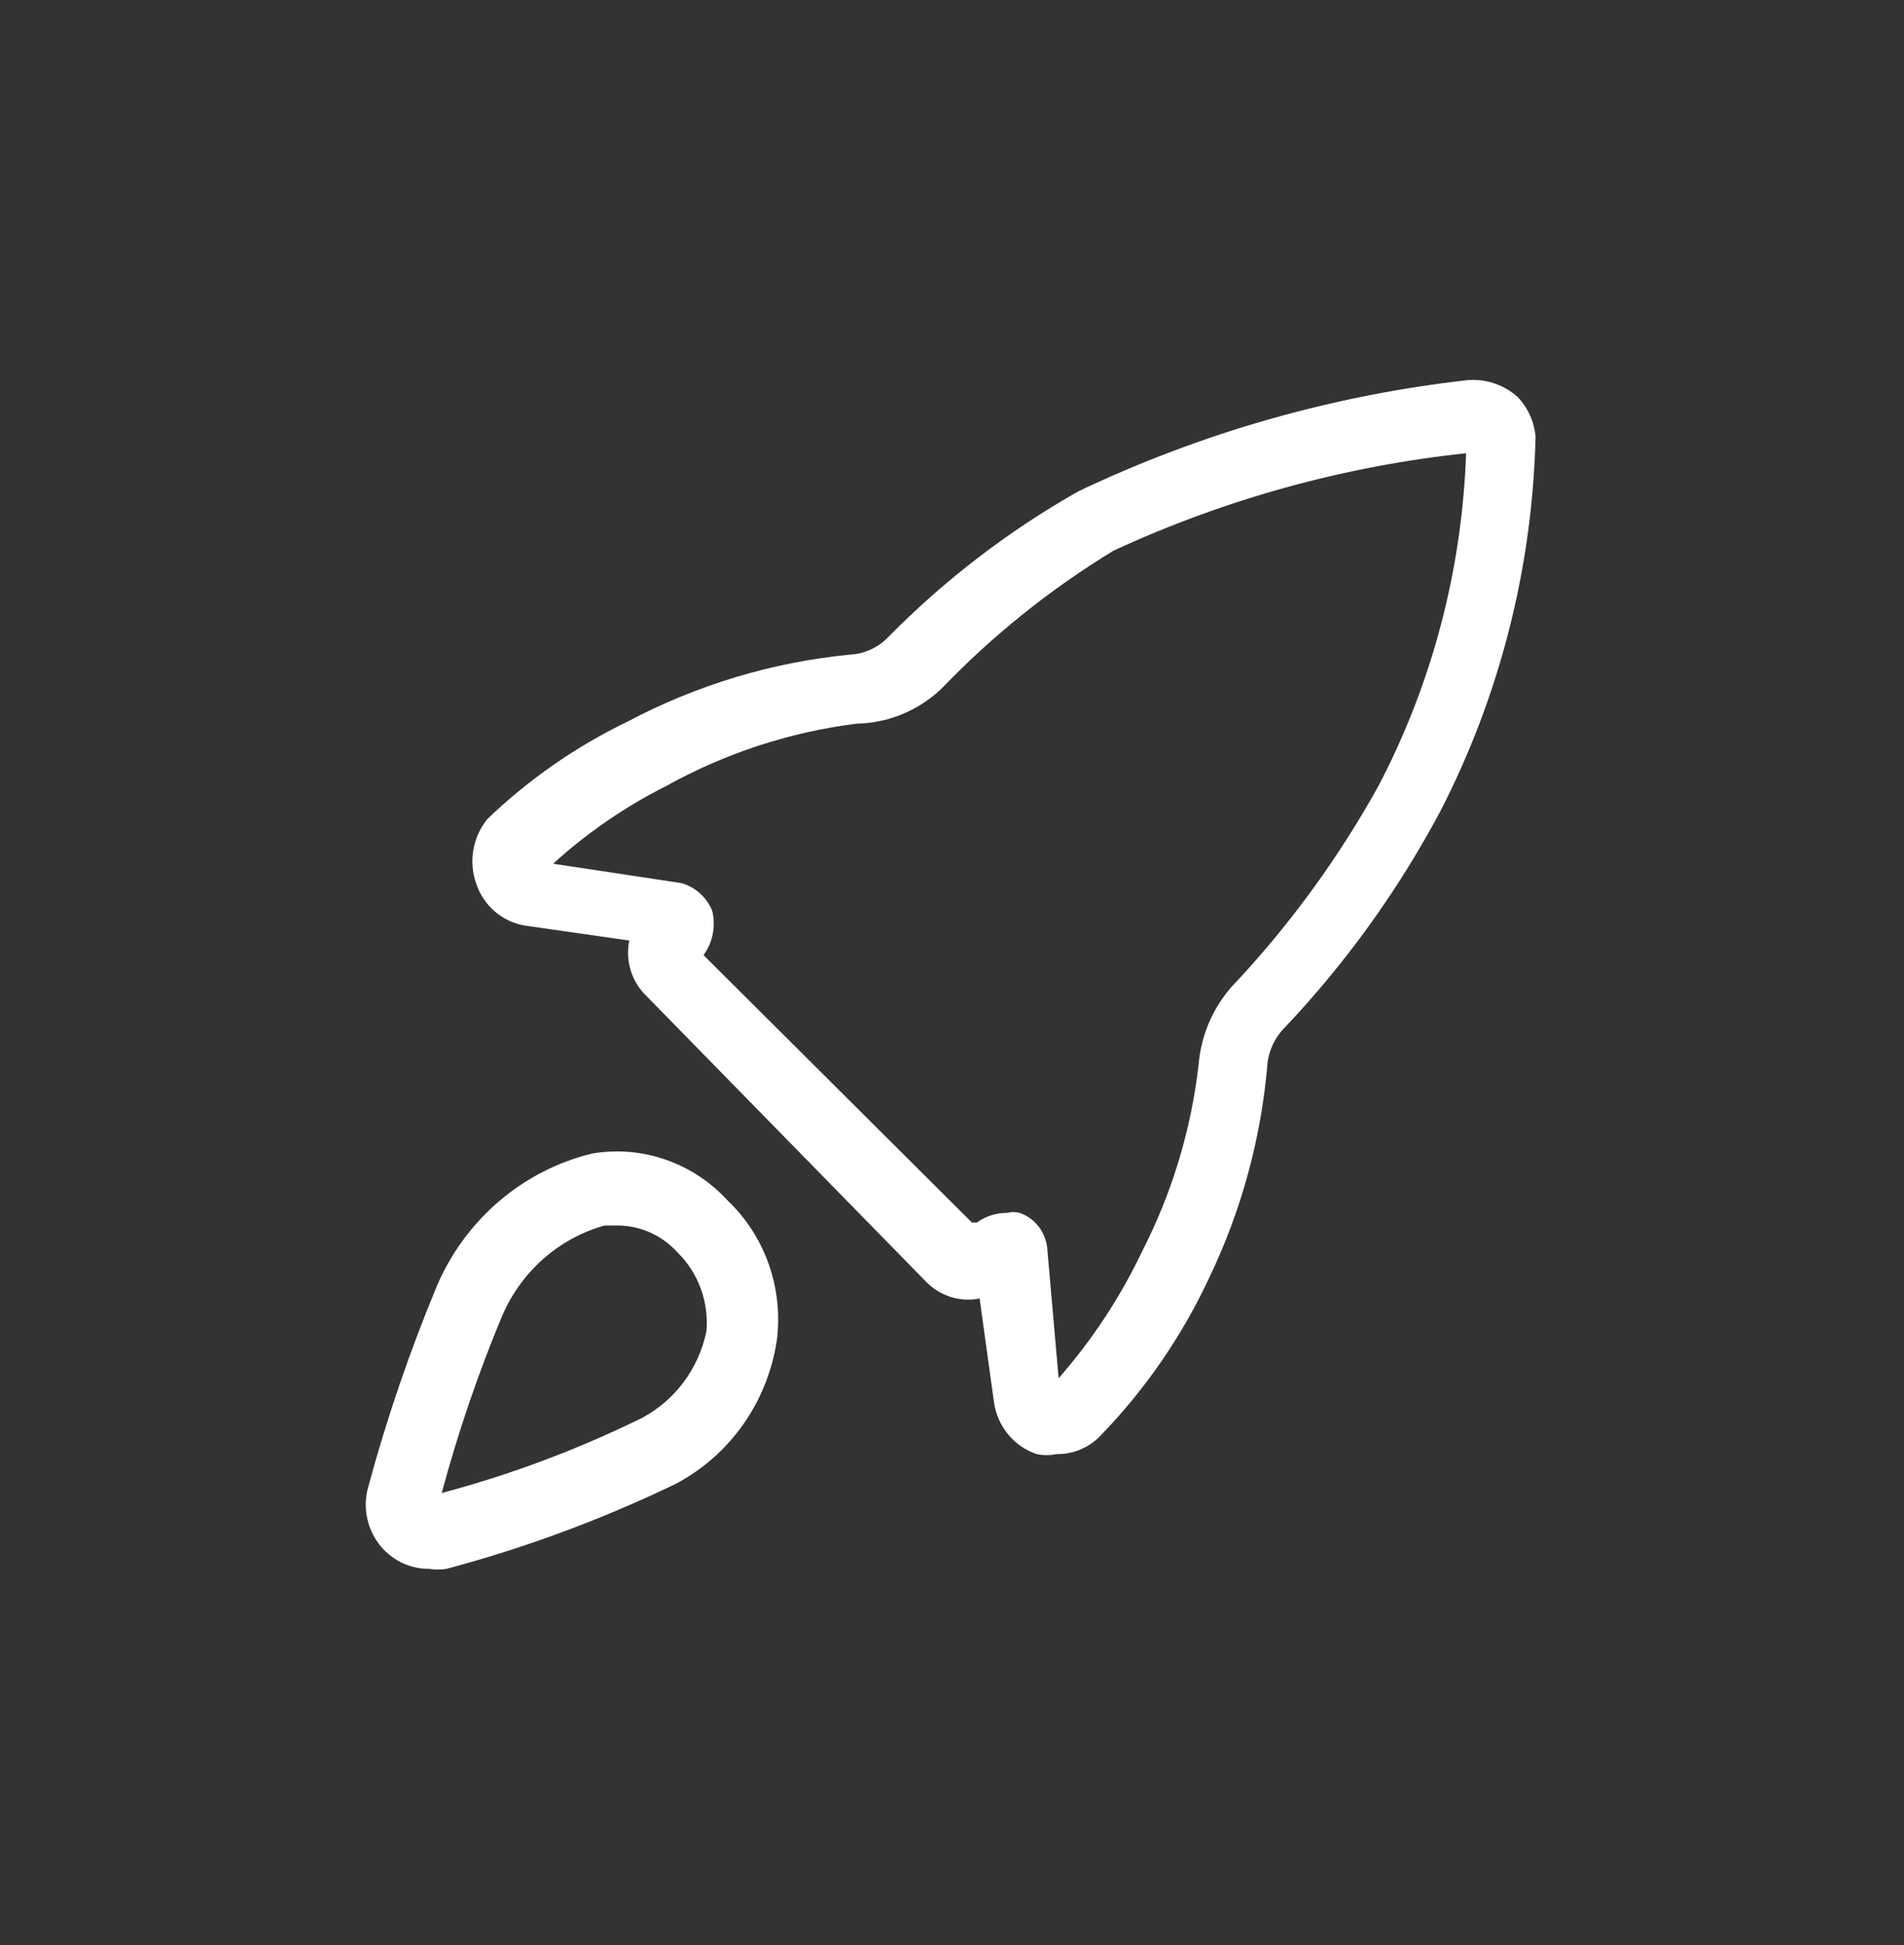 <?xml version="1.0" encoding="UTF-8"?> <svg xmlns="http://www.w3.org/2000/svg" width="92" height="94" viewBox="0 0 92 94" fill="none"><rect x="0" y="0" width="92" height="94" fill="#333333" stroke="none"/> <path d="M73.324 19.176C72.986 18.876 72.591 18.65 72.163 18.512C71.736 18.375 71.285 18.329 70.84 18.377C64.356 19.115 58.033 20.924 52.118 23.735C48.748 25.641 45.652 28.013 42.918 30.785C42.431 31.294 41.774 31.596 41.078 31.631C37.32 31.997 33.665 33.098 30.314 34.874C27.834 36.071 25.552 37.657 23.552 39.574C23.205 39.998 22.972 40.507 22.876 41.05C22.779 41.594 22.822 42.154 23 42.676C23.179 43.226 23.508 43.712 23.948 44.078C24.388 44.445 24.921 44.675 25.484 44.744L30.406 45.449C30.307 45.93 30.332 46.43 30.477 46.899C30.622 47.368 30.883 47.791 31.234 48.128L44.712 61.899C45.044 62.254 45.458 62.518 45.917 62.666C46.375 62.814 46.863 62.841 47.334 62.745L48.024 67.727C48.1 68.306 48.335 68.852 48.701 69.301C49.067 69.75 49.55 70.084 50.094 70.265C50.413 70.332 50.741 70.332 51.06 70.265C51.465 70.271 51.866 70.191 52.238 70.029C52.611 69.867 52.946 69.627 53.222 69.325C55.38 67.091 57.153 64.501 58.466 61.664C59.971 58.508 60.906 55.101 61.226 51.606C61.257 50.88 61.553 50.193 62.054 49.679C65.022 46.55 67.56 43.025 69.598 39.198C72.474 33.608 74.048 27.416 74.198 21.103C74.134 20.376 73.825 19.695 73.324 19.176V19.176ZM66.608 37.976C64.721 41.38 62.435 44.537 59.8 47.376C58.708 48.461 58.038 49.914 57.914 51.465C57.552 54.601 56.632 57.643 55.2 60.442C54.138 62.677 52.776 64.749 51.152 66.599L50.6 60.301C50.558 59.918 50.411 59.556 50.175 59.256C49.938 58.956 49.623 58.732 49.266 58.609C49.07 58.555 48.864 58.555 48.668 58.609C48.141 58.605 47.627 58.769 47.196 59.079H46.966L33.994 46.154C34.218 45.848 34.371 45.495 34.443 45.121C34.514 44.747 34.502 44.361 34.408 43.992C34.272 43.675 34.07 43.393 33.816 43.166C33.561 42.938 33.261 42.771 32.936 42.676L26.726 41.736C28.377 40.237 30.218 38.972 32.2 37.976C35.055 36.392 38.176 35.372 41.4 34.968C42.922 34.94 44.381 34.337 45.494 33.276C47.976 30.693 50.774 28.45 53.82 26.602C59.21 24.114 64.957 22.527 70.84 21.902C70.649 27.52 69.202 33.018 66.608 37.976V37.976Z" fill="white"></path> <path d="M28.612 55.742C26.963 56.142 25.428 56.927 24.127 58.036C22.826 59.145 21.794 60.548 21.114 62.134C19.802 65.283 18.696 68.517 17.802 71.816C17.665 72.282 17.637 72.775 17.721 73.254C17.804 73.733 17.997 74.186 18.284 74.575C18.571 74.964 18.943 75.278 19.371 75.493C19.798 75.708 20.27 75.817 20.746 75.811C21.02 75.857 21.3 75.857 21.574 75.811V75.811C25.37 74.799 29.065 73.43 32.614 71.722C33.916 71.045 35.041 70.061 35.897 68.851C36.753 67.642 37.315 66.241 37.536 64.766C37.694 63.525 37.56 62.263 37.144 61.085C36.728 59.908 36.042 58.849 35.144 57.998C34.321 57.102 33.294 56.427 32.154 56.034C31.015 55.64 29.798 55.54 28.612 55.742V55.742ZM31.004 68.526C27.906 70.048 24.671 71.26 21.344 72.145C22.122 69.246 23.091 66.404 24.242 63.638C24.692 62.567 25.372 61.614 26.233 60.849C27.093 60.085 28.11 59.528 29.21 59.22H29.9C30.438 59.229 30.968 59.351 31.459 59.577C31.949 59.804 32.389 60.13 32.752 60.536C33.246 61.025 33.626 61.62 33.865 62.279C34.104 62.938 34.195 63.643 34.132 64.343C33.946 65.233 33.569 66.07 33.028 66.793C32.487 67.516 31.796 68.108 31.004 68.526Z" fill="white"></path> </svg> 